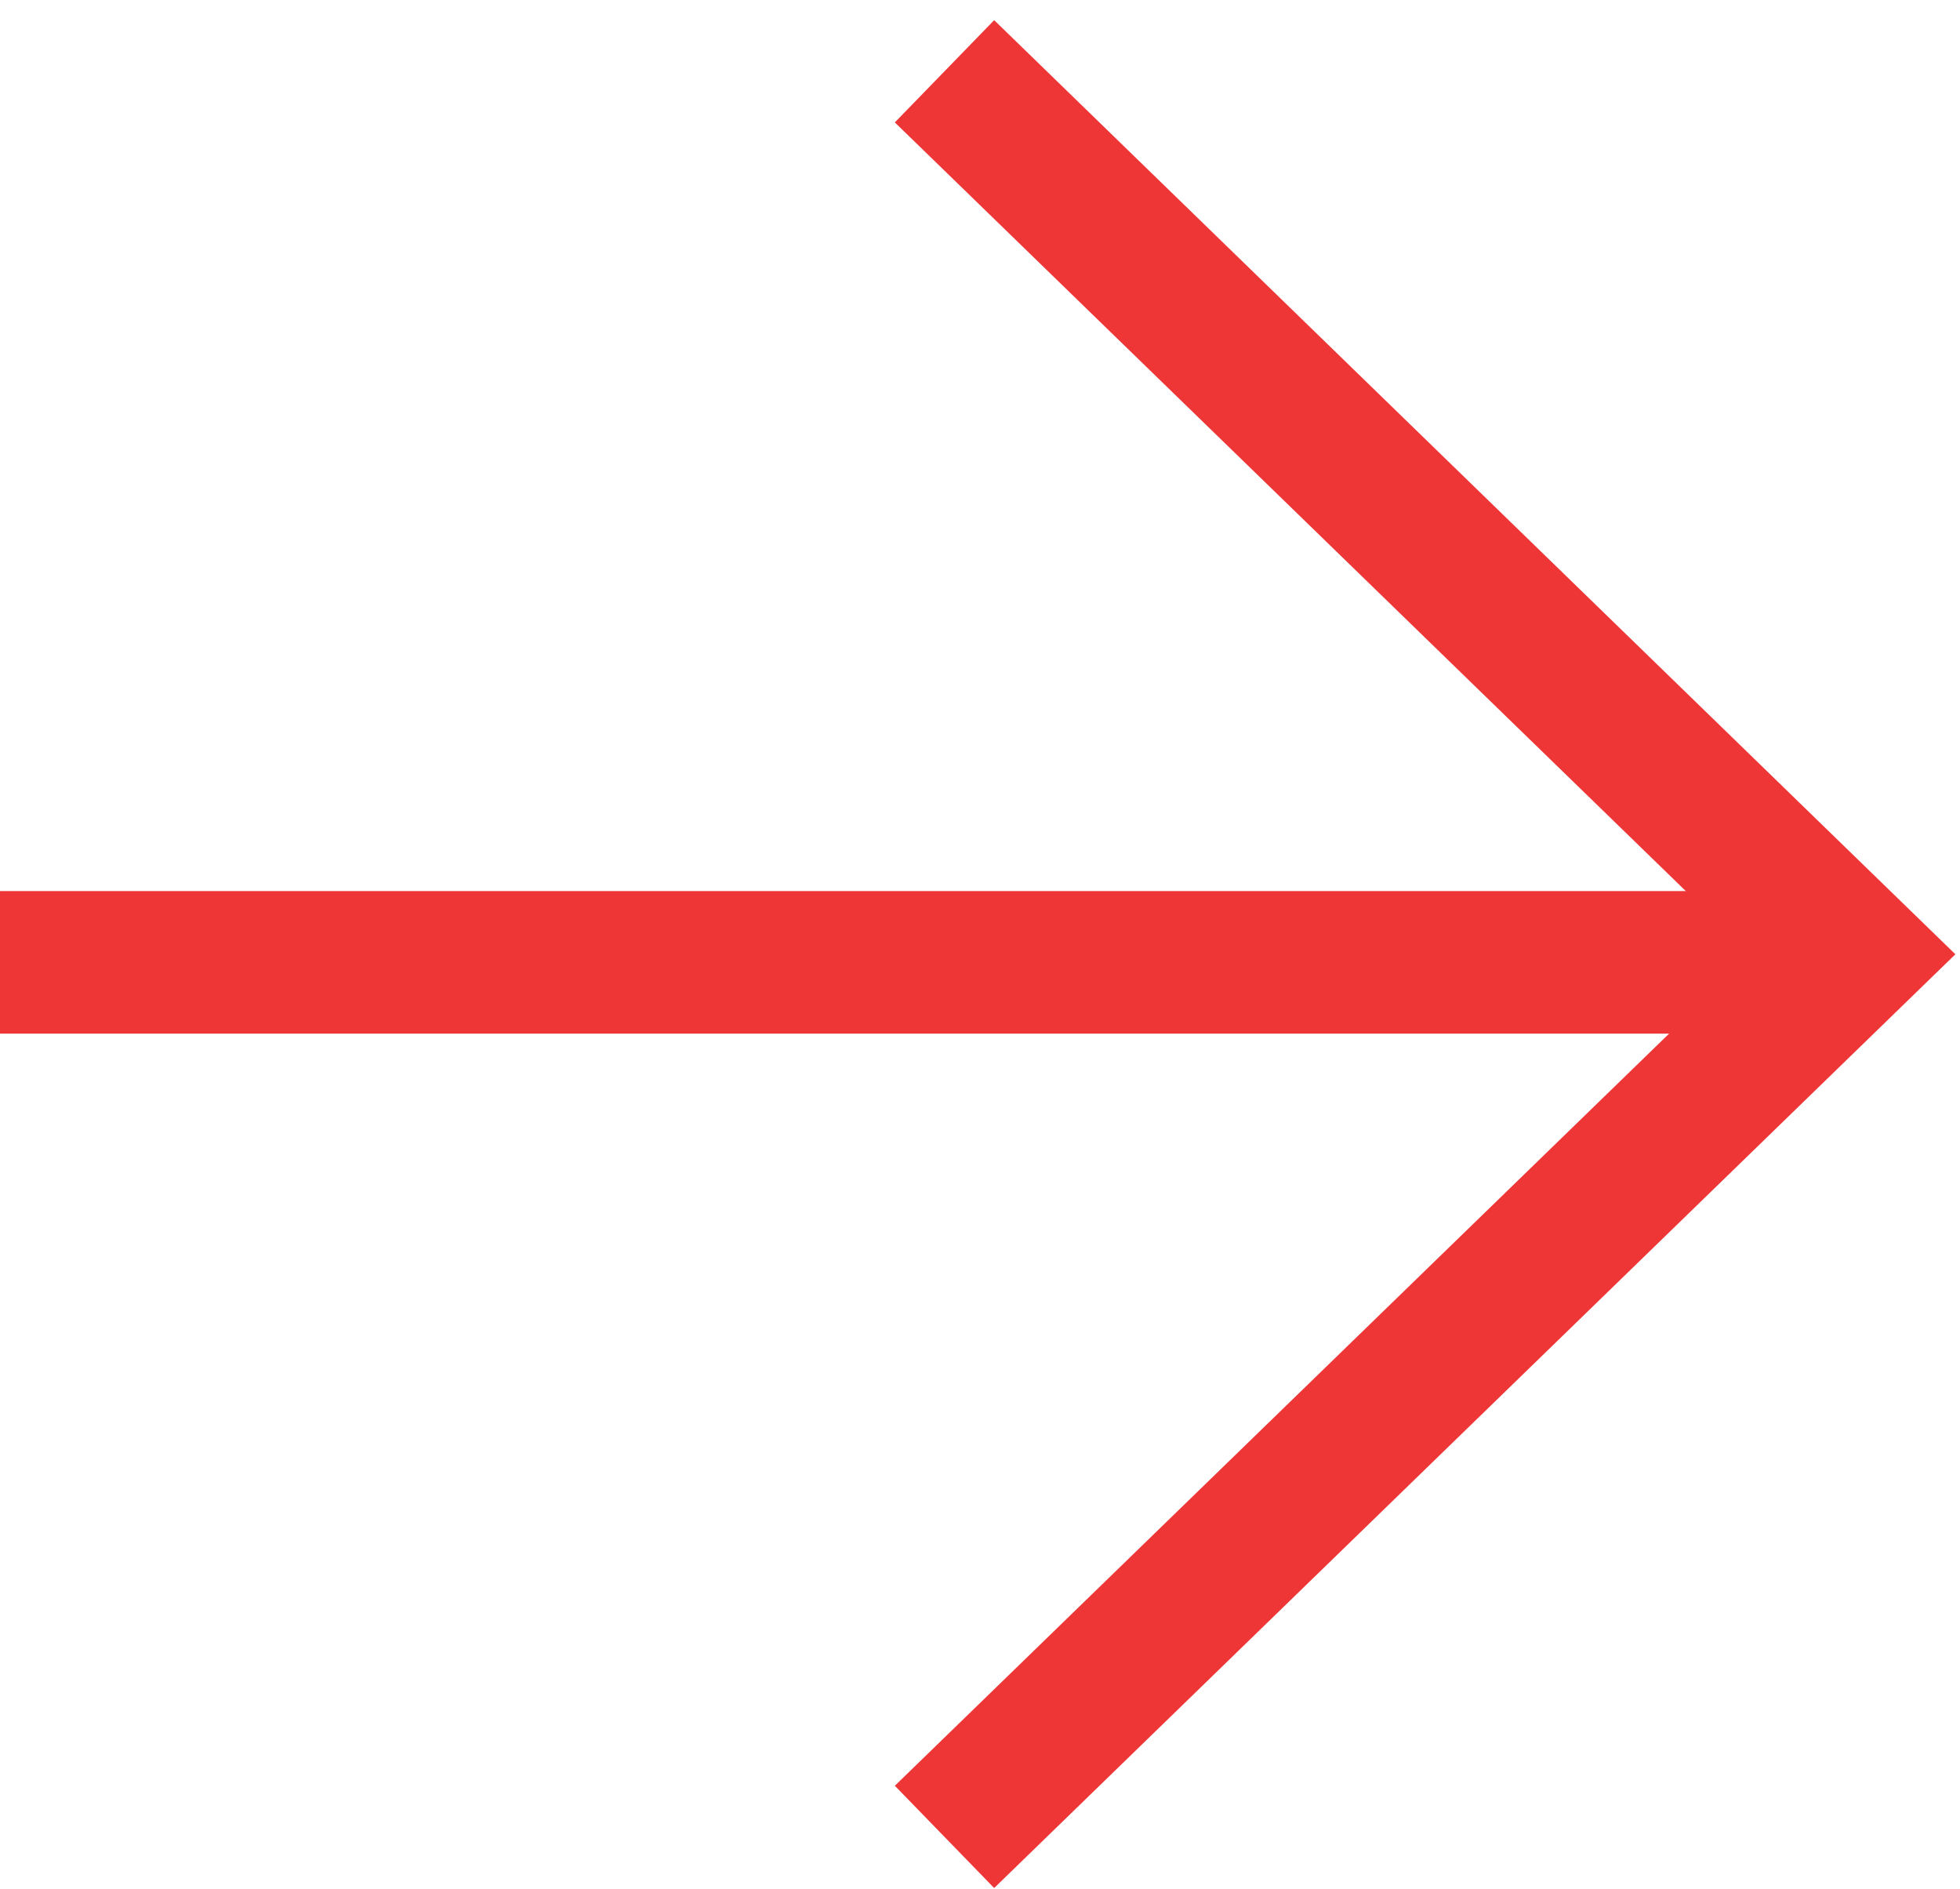 <?xml version="1.0" encoding="UTF-8"?> <svg xmlns="http://www.w3.org/2000/svg" width="55" height="53" viewBox="0 0 55 53" fill="none"><path d="M51 27L0 27" stroke="#EF3636" stroke-width="4" stroke-miterlimit="10"></path><path d="M26.504 2L52 26.773L26.504 51.536" stroke="#EF3636" stroke-width="4" stroke-miterlimit="10"></path></svg> 